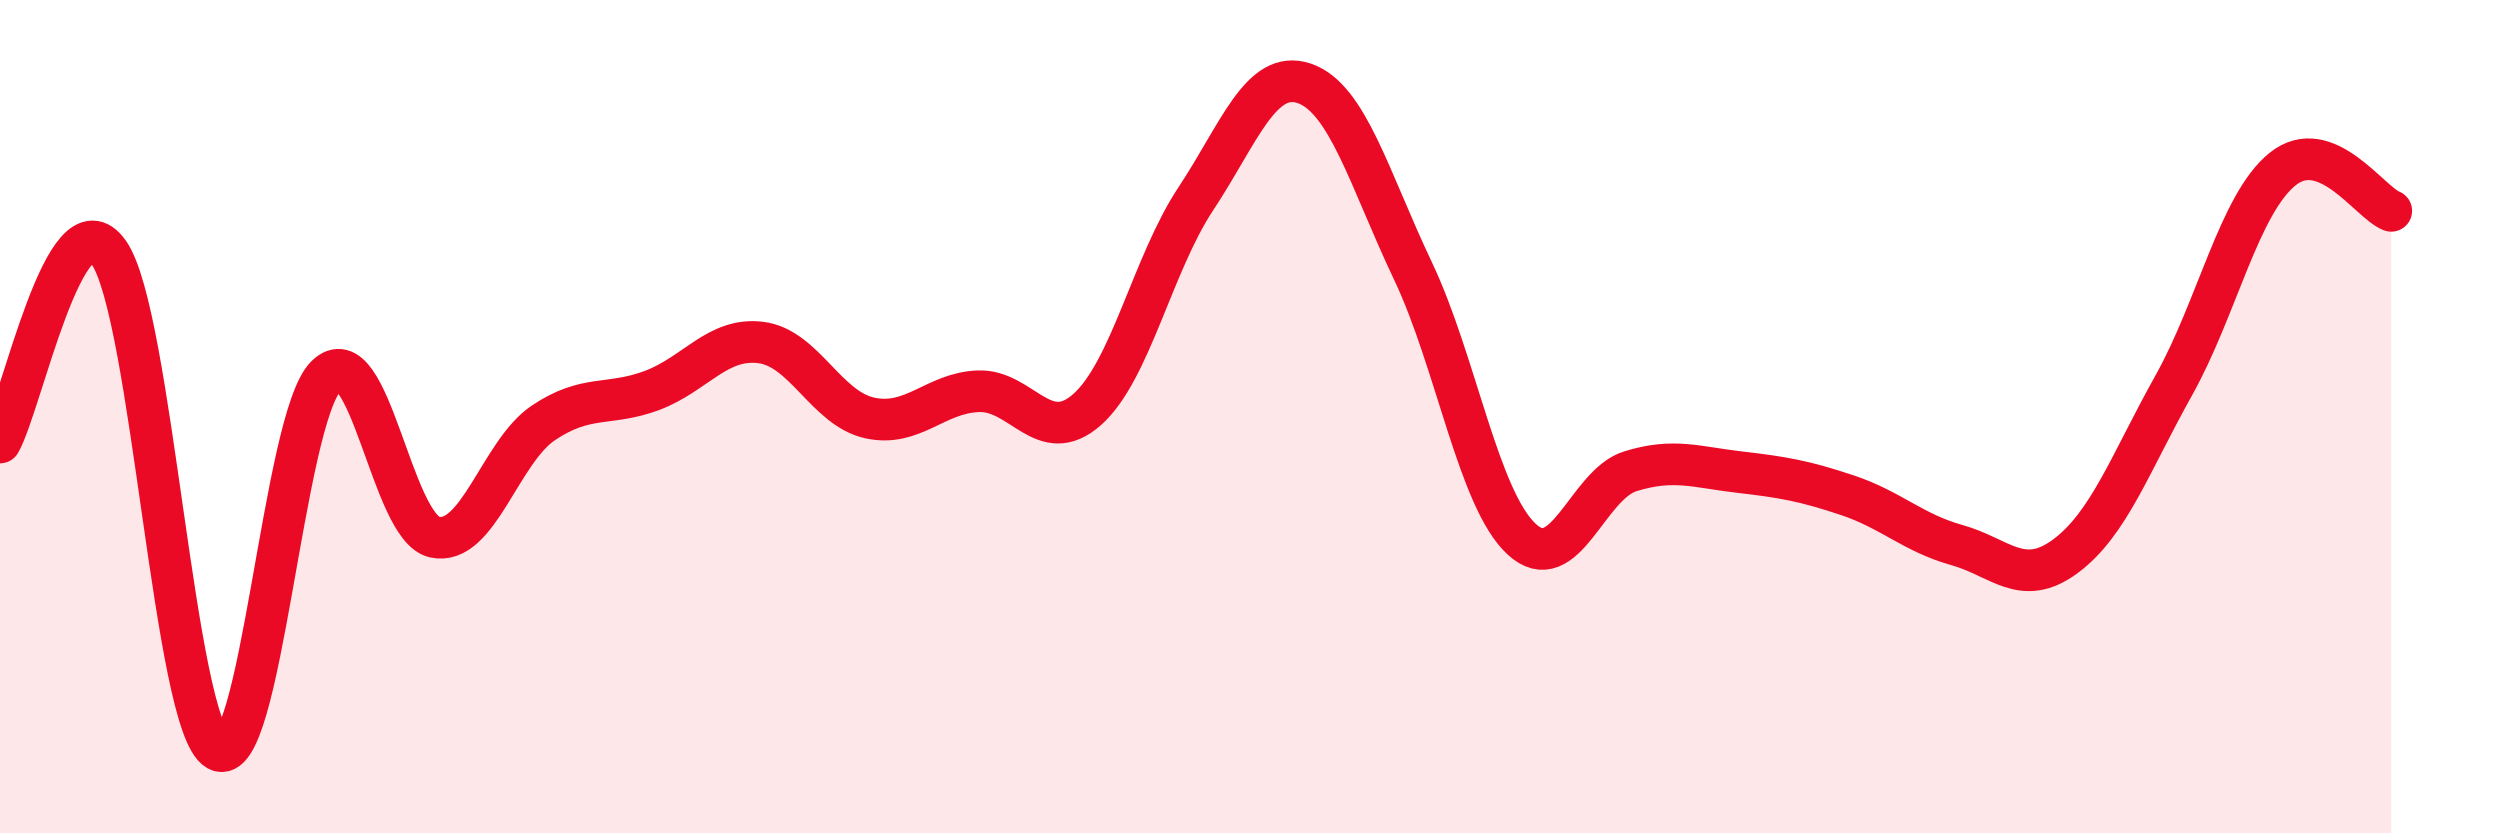 
    <svg width="60" height="20" viewBox="0 0 60 20" xmlns="http://www.w3.org/2000/svg">
      <path
        d="M 0,10.62 C 0.52,9.71 1.57,4.58 2.61,6.06 C 3.65,7.54 4.18,17.41 5.22,18 C 6.26,18.59 6.79,10.04 7.83,9.02 C 8.87,8 9.39,12.66 10.43,12.89 C 11.47,13.12 12,10.85 13.04,10.15 C 14.08,9.45 14.61,9.76 15.65,9.37 C 16.69,8.98 17.22,8.09 18.26,8.22 C 19.3,8.35 19.83,9.8 20.87,10.03 C 21.91,10.26 22.44,9.43 23.48,9.39 C 24.52,9.35 25.05,10.75 26.09,9.83 C 27.13,8.91 27.66,6.34 28.7,4.77 C 29.74,3.2 30.26,1.65 31.3,2 C 32.34,2.35 32.87,4.31 33.91,6.5 C 34.95,8.69 35.48,11.98 36.52,12.94 C 37.56,13.9 38.09,11.63 39.13,11.31 C 40.17,10.99 40.7,11.21 41.74,11.33 C 42.78,11.45 43.31,11.54 44.35,11.89 C 45.39,12.24 45.92,12.79 46.96,13.08 C 48,13.37 48.53,14.12 49.57,13.35 C 50.61,12.58 51.13,11.11 52.17,9.25 C 53.21,7.39 53.74,4.9 54.78,4.06 C 55.82,3.22 56.87,4.86 57.39,5.06L57.39 20L0 20Z"
        fill="#EB0A25"
        opacity="0.1"
        stroke-linecap="round"
        stroke-linejoin="round"
      />
      <path
        d="M 0,10.62 C 0.52,9.71 1.57,4.58 2.61,6.06 C 3.65,7.54 4.18,17.41 5.22,18 C 6.26,18.59 6.79,10.04 7.83,9.02 C 8.87,8 9.39,12.66 10.43,12.89 C 11.47,13.12 12,10.85 13.04,10.15 C 14.08,9.45 14.61,9.76 15.65,9.37 C 16.69,8.98 17.22,8.09 18.26,8.22 C 19.3,8.35 19.83,9.8 20.87,10.03 C 21.91,10.26 22.44,9.43 23.48,9.39 C 24.52,9.35 25.05,10.75 26.09,9.83 C 27.13,8.91 27.66,6.34 28.7,4.77 C 29.74,3.2 30.26,1.65 31.3,2 C 32.34,2.35 32.87,4.31 33.91,6.5 C 34.95,8.69 35.48,11.98 36.52,12.94 C 37.56,13.9 38.09,11.63 39.13,11.31 C 40.17,10.99 40.7,11.21 41.74,11.33 C 42.78,11.45 43.31,11.54 44.35,11.89 C 45.39,12.24 45.92,12.79 46.96,13.08 C 48,13.37 48.53,14.12 49.57,13.35 C 50.61,12.58 51.13,11.11 52.17,9.25 C 53.21,7.39 53.74,4.9 54.78,4.06 C 55.82,3.22 56.87,4.86 57.39,5.06"
        stroke="#EB0A25"
        stroke-width="1"
        fill="none"
        stroke-linecap="round"
        stroke-linejoin="round"
      />
    </svg>
  